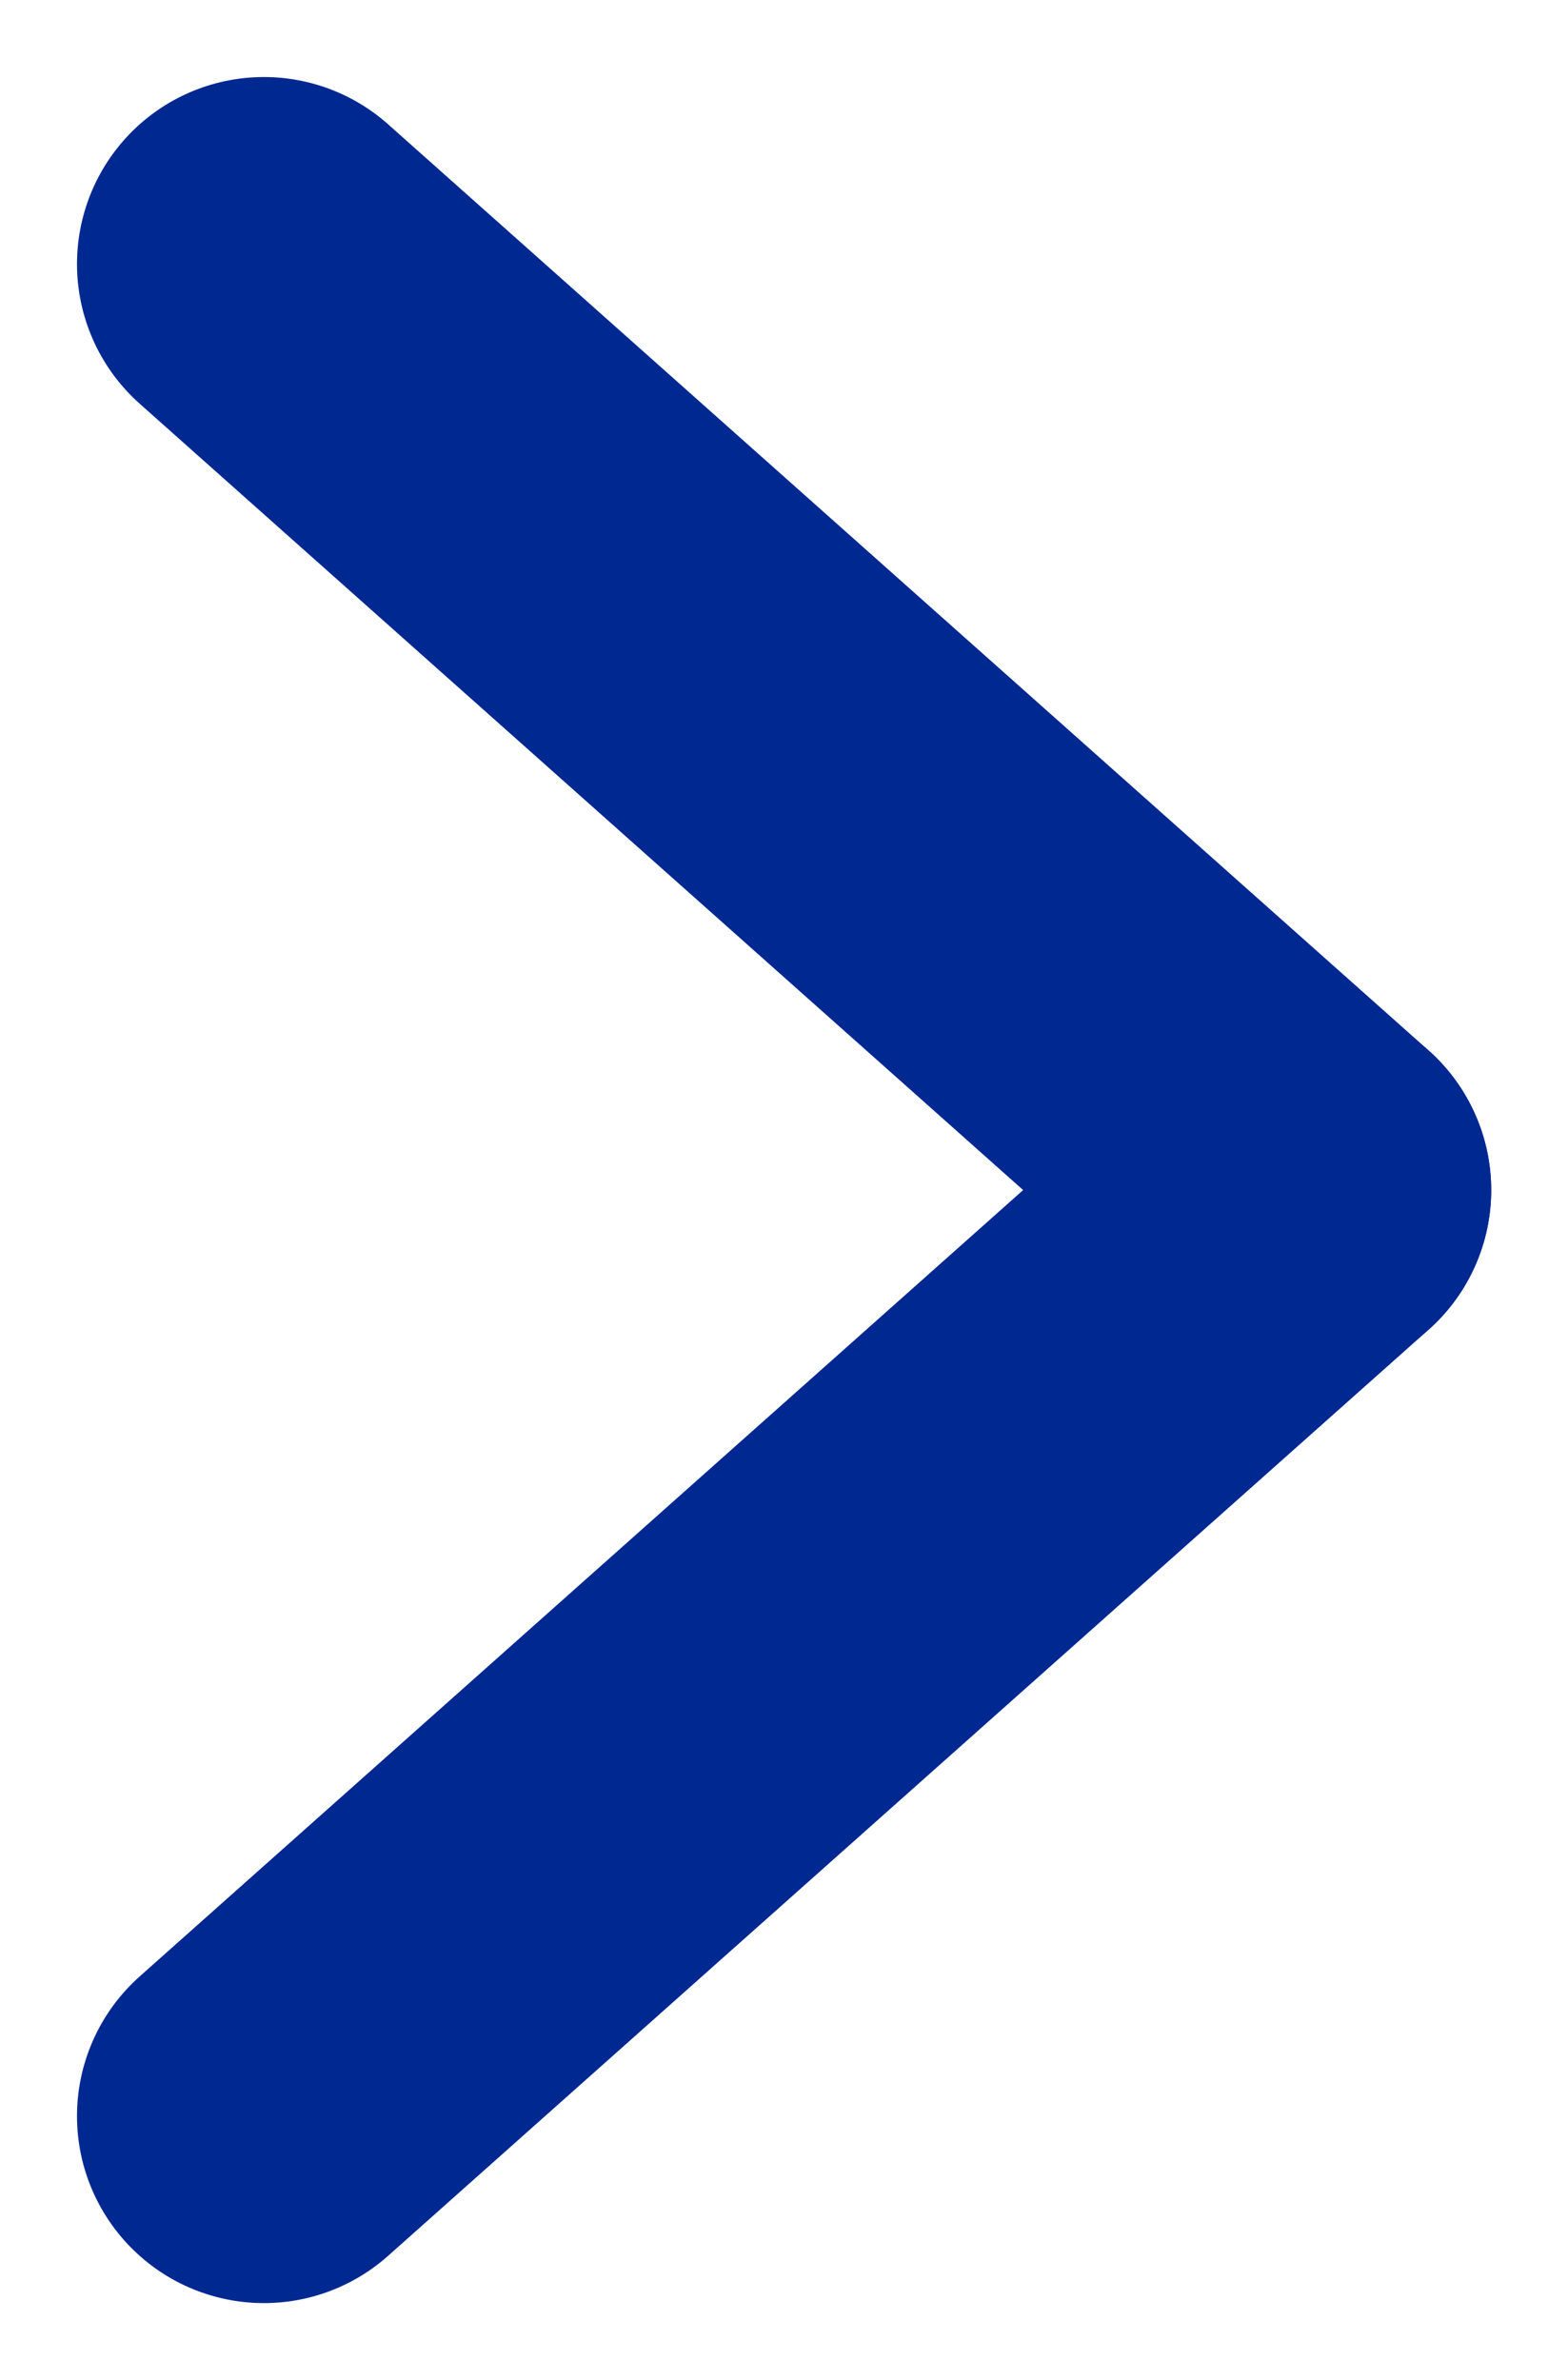 <svg xmlns="http://www.w3.org/2000/svg" width="8.39" height="12.73" viewBox="0 0 8.39 12.73">
  <g id="Group_218" data-name="Group 218" transform="translate(1.412 11.318) rotate(-90)">
    <line id="Line_2" data-name="Line 2" x2="4.953" y2="5.567" transform="translate(0 0)" fill="none" stroke="#002891" stroke-linecap="round" stroke-width="2"/>
    <line id="Line_3" data-name="Line 3" x1="4.953" y2="5.567" transform="translate(4.953 0)" fill="none" stroke="#002891" stroke-linecap="round" stroke-width="2"/>
  </g>
</svg>
